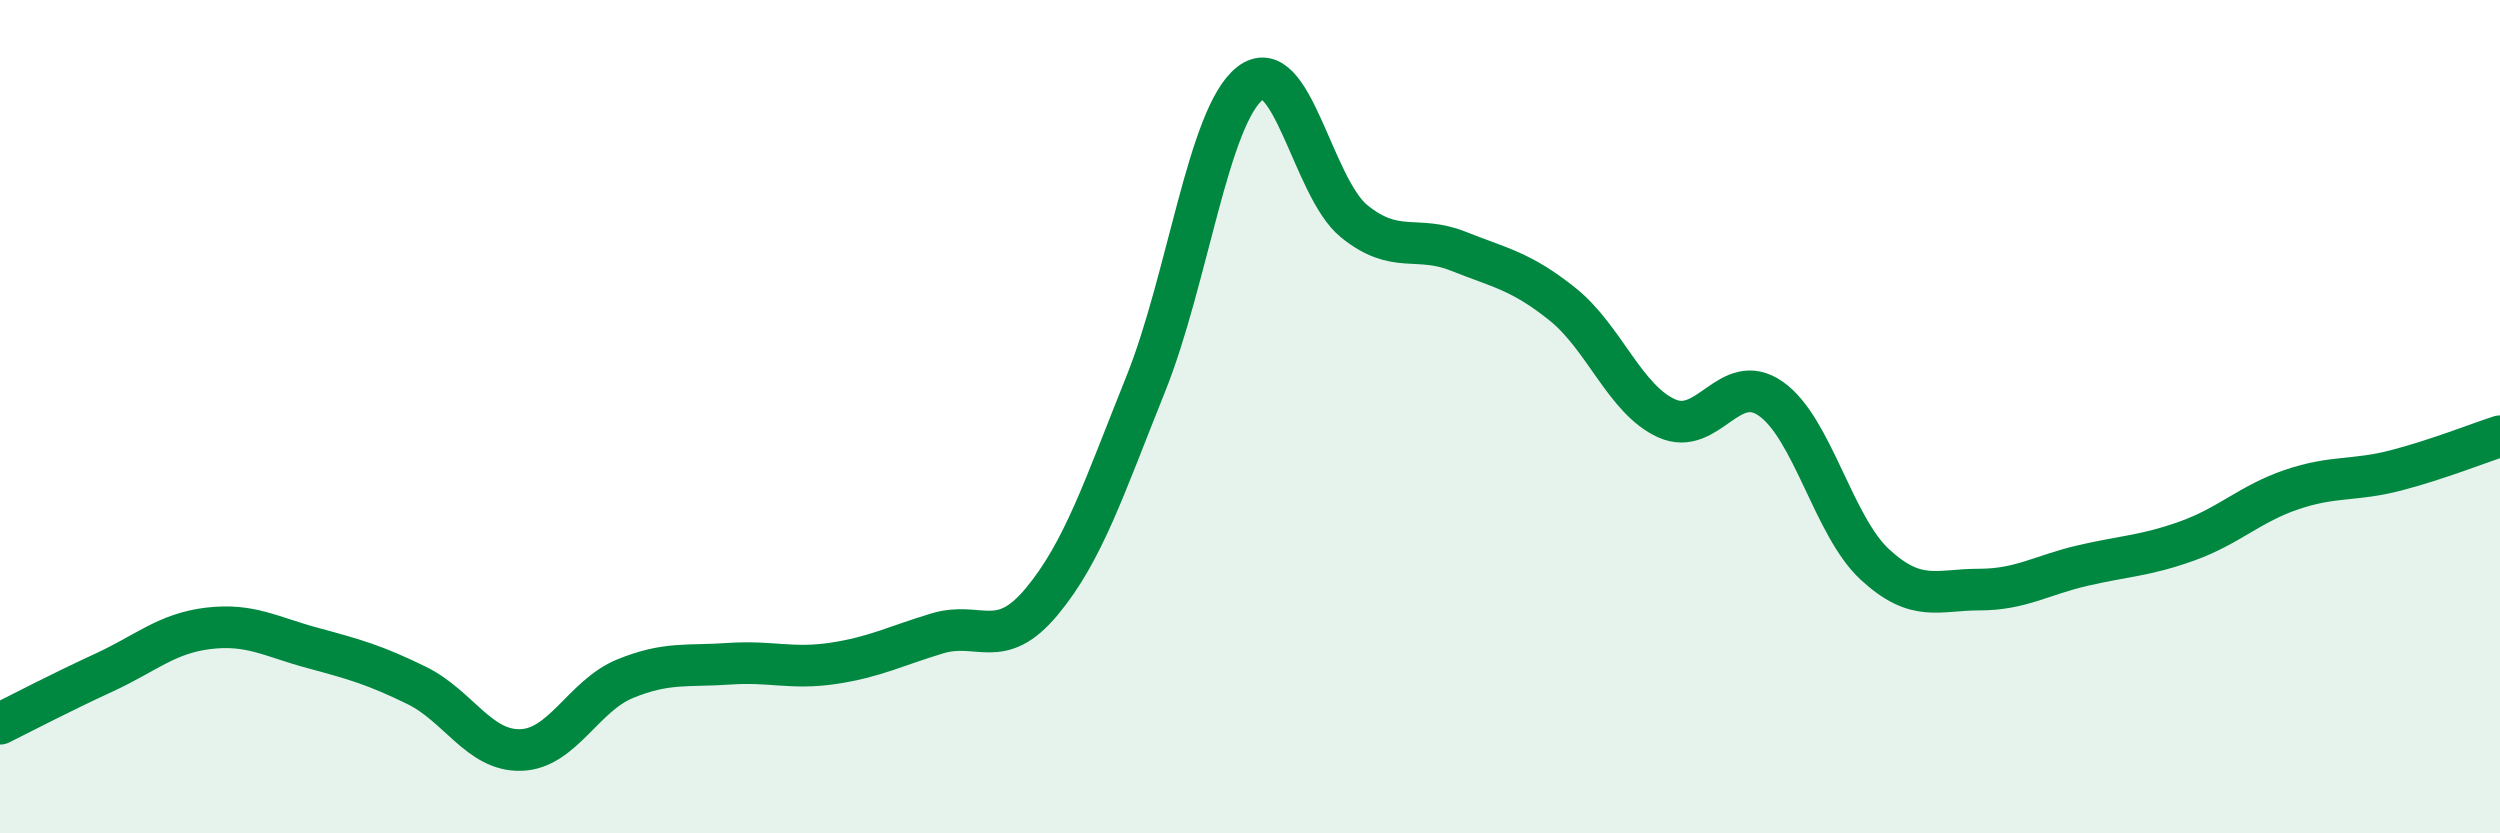 
    <svg width="60" height="20" viewBox="0 0 60 20" xmlns="http://www.w3.org/2000/svg">
      <path
        d="M 0,17.37 C 0.5,17.12 1.5,16.6 2.5,16.14 C 3.5,15.68 4,15.2 5,15.08 C 6,14.96 6.5,15.28 7.5,15.55 C 8.5,15.82 9,15.96 10,16.45 C 11,16.94 11.5,18.03 12.5,18 C 13.5,17.97 14,16.7 15,16.29 C 16,15.88 16.5,16 17.5,15.93 C 18.5,15.86 19,16.07 20,15.92 C 21,15.77 21.5,15.5 22.5,15.2 C 23.5,14.9 24,15.64 25,14.44 C 26,13.24 26.5,11.7 27.5,9.21 C 28.5,6.72 29,2.78 30,2 C 31,1.22 31.5,4.5 32.5,5.31 C 33.5,6.12 34,5.63 35,6.03 C 36,6.43 36.5,6.5 37.5,7.3 C 38.5,8.1 39,9.59 40,10.04 C 41,10.49 41.5,8.87 42.5,9.57 C 43.5,10.27 44,12.63 45,13.55 C 46,14.47 46.5,14.15 47.5,14.15 C 48.5,14.15 49,13.8 50,13.57 C 51,13.34 51.5,13.34 52.5,12.98 C 53.5,12.62 54,12.09 55,11.75 C 56,11.41 56.5,11.55 57.5,11.29 C 58.5,11.03 59.5,10.63 60,10.47L60 20L0 20Z"
        fill="#008740"
        opacity="0.1"
        stroke-linecap="round"
        stroke-linejoin="round"
      />
      <path
        d="M 0,17.37 C 0.5,17.12 1.5,16.6 2.5,16.14 C 3.5,15.68 4,15.2 5,15.08 C 6,14.96 6.5,15.28 7.5,15.55 C 8.5,15.82 9,15.96 10,16.45 C 11,16.94 11.5,18.03 12.5,18 C 13.5,17.97 14,16.7 15,16.29 C 16,15.88 16.5,16 17.5,15.93 C 18.5,15.86 19,16.07 20,15.92 C 21,15.77 21.5,15.5 22.5,15.2 C 23.5,14.9 24,15.64 25,14.44 C 26,13.24 26.5,11.7 27.5,9.21 C 28.5,6.72 29,2.78 30,2 C 31,1.22 31.5,4.5 32.5,5.31 C 33.5,6.12 34,5.63 35,6.03 C 36,6.43 36.5,6.5 37.5,7.3 C 38.5,8.1 39,9.59 40,10.04 C 41,10.49 41.5,8.87 42.5,9.57 C 43.5,10.27 44,12.63 45,13.55 C 46,14.47 46.5,14.15 47.5,14.15 C 48.5,14.15 49,13.8 50,13.57 C 51,13.34 51.5,13.34 52.5,12.98 C 53.5,12.62 54,12.09 55,11.75 C 56,11.41 56.5,11.55 57.5,11.29 C 58.5,11.03 59.5,10.63 60,10.47"
        stroke="#008740"
        stroke-width="1"
        fill="none"
        stroke-linecap="round"
        stroke-linejoin="round"
      />
    </svg>
  